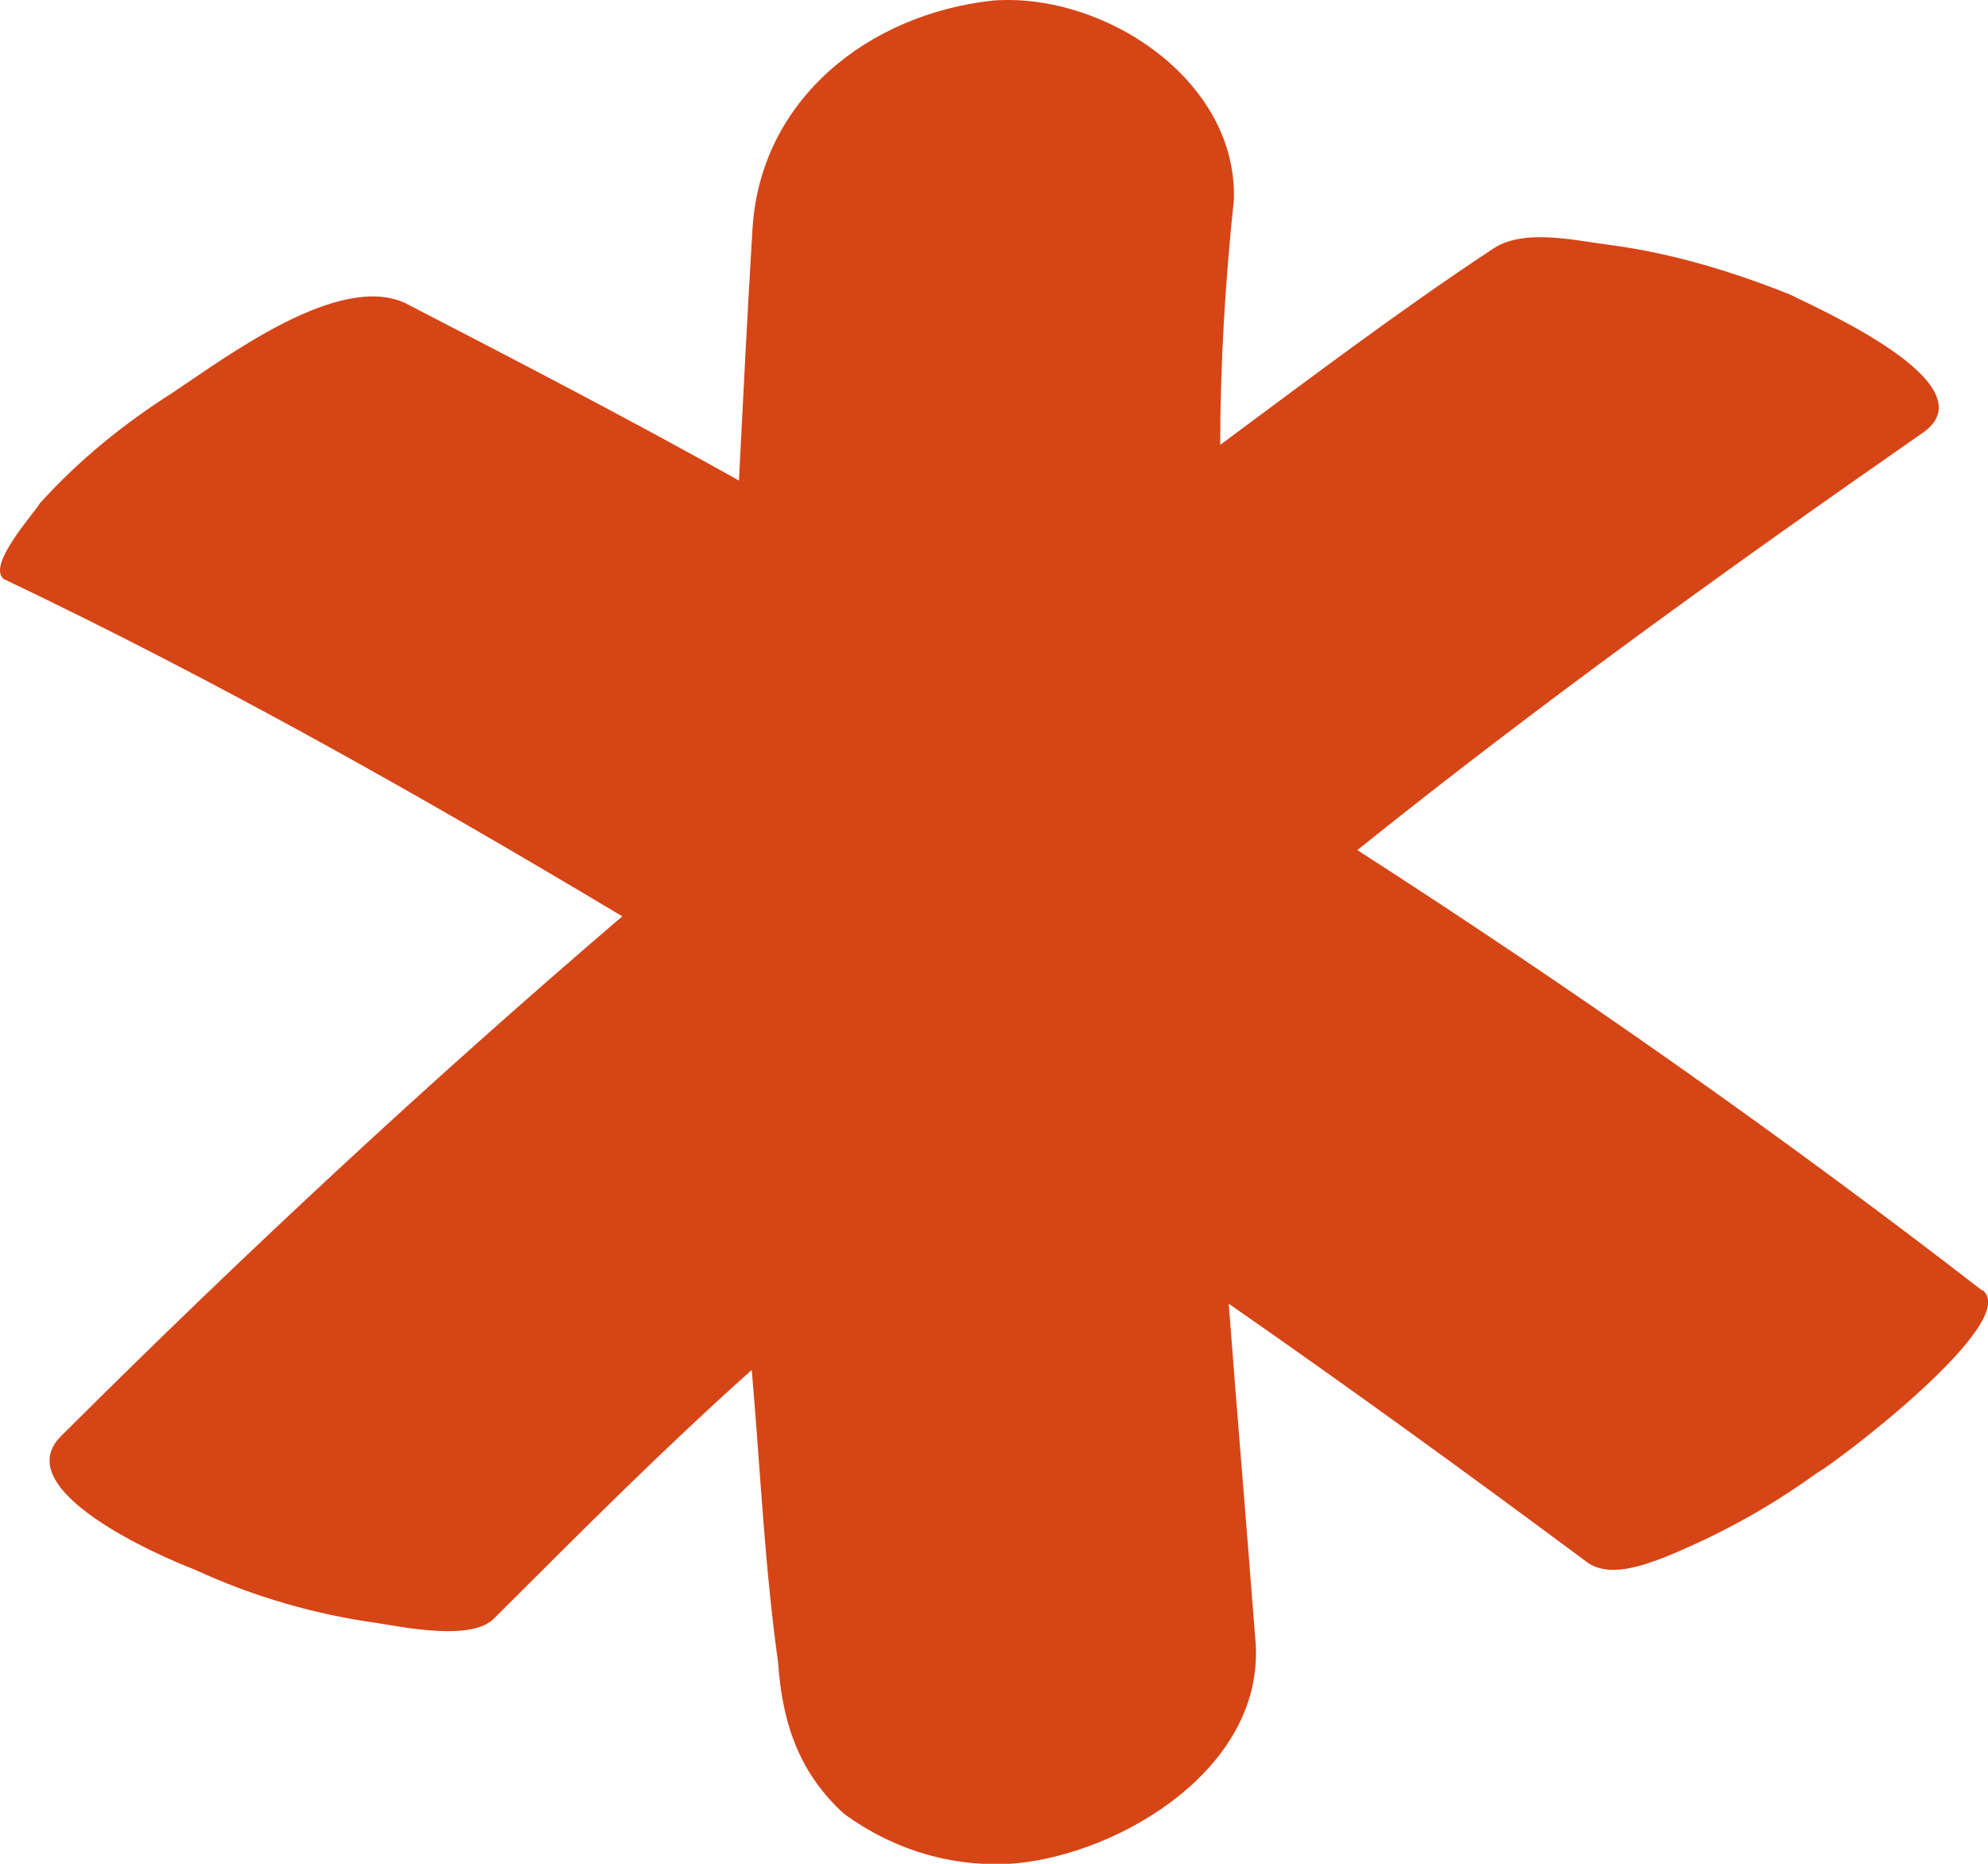 <svg xmlns="http://www.w3.org/2000/svg" width="64" height="60" viewBox="0 0 64 60" fill="none"><g clip-path="url(#clip0_1_171)"><path d="M63.824 41.531C65.112 42.543 59.08 47.11 58.504 47.411C56.913 48.56 55.35 49.407 53.623 50.118C52.91 50.392 51.758 50.83 51.045 50.255C47.179 47.384 43.45 44.676 39.556 41.969C39.83 45.551 40.132 49.134 40.406 52.689C40.845 56.846 36.101 59.69 32.646 59.991C30.644 60.128 28.78 59.553 27.189 58.405C25.764 57.119 25.188 55.533 25.051 53.537C24.612 50.392 24.475 47.247 24.201 44.102C21.321 46.673 18.607 49.407 15.892 52.115C15.179 52.826 13.013 52.388 12.163 52.252C10.161 51.978 8.159 51.404 6.267 50.529C5.116 50.091 0.235 47.958 1.962 46.235C7.858 40.355 13.863 34.777 20.033 29.499C13.589 25.643 7.008 21.923 0.125 18.642C-0.451 18.204 1.14 16.481 1.277 16.208C2.566 14.786 3.991 13.637 5.582 12.625C7.309 11.477 10.902 8.769 13.04 9.754C16.632 11.613 20.224 13.473 23.789 15.469C23.926 12.762 24.063 10.027 24.228 7.32C24.502 3.19 27.957 0.456 31.961 0.018C35.553 -0.255 39.858 2.589 39.721 6.445C39.447 9.015 39.282 11.75 39.282 14.321C42.161 12.188 45.013 10.027 48.029 8.031C49.044 7.32 50.744 7.757 51.895 7.894C53.897 8.168 55.762 8.742 57.626 9.48C58.477 9.918 64.07 12.352 61.931 13.911C55.762 18.204 49.592 22.634 43.697 27.366C50.579 31.796 57.325 36.527 63.796 41.531H63.824Z" fill="#D64516"></path></g><defs><clipPath id="clip0_1_171"><rect width="64" height="60" fill="white"></rect></clipPath></defs></svg>